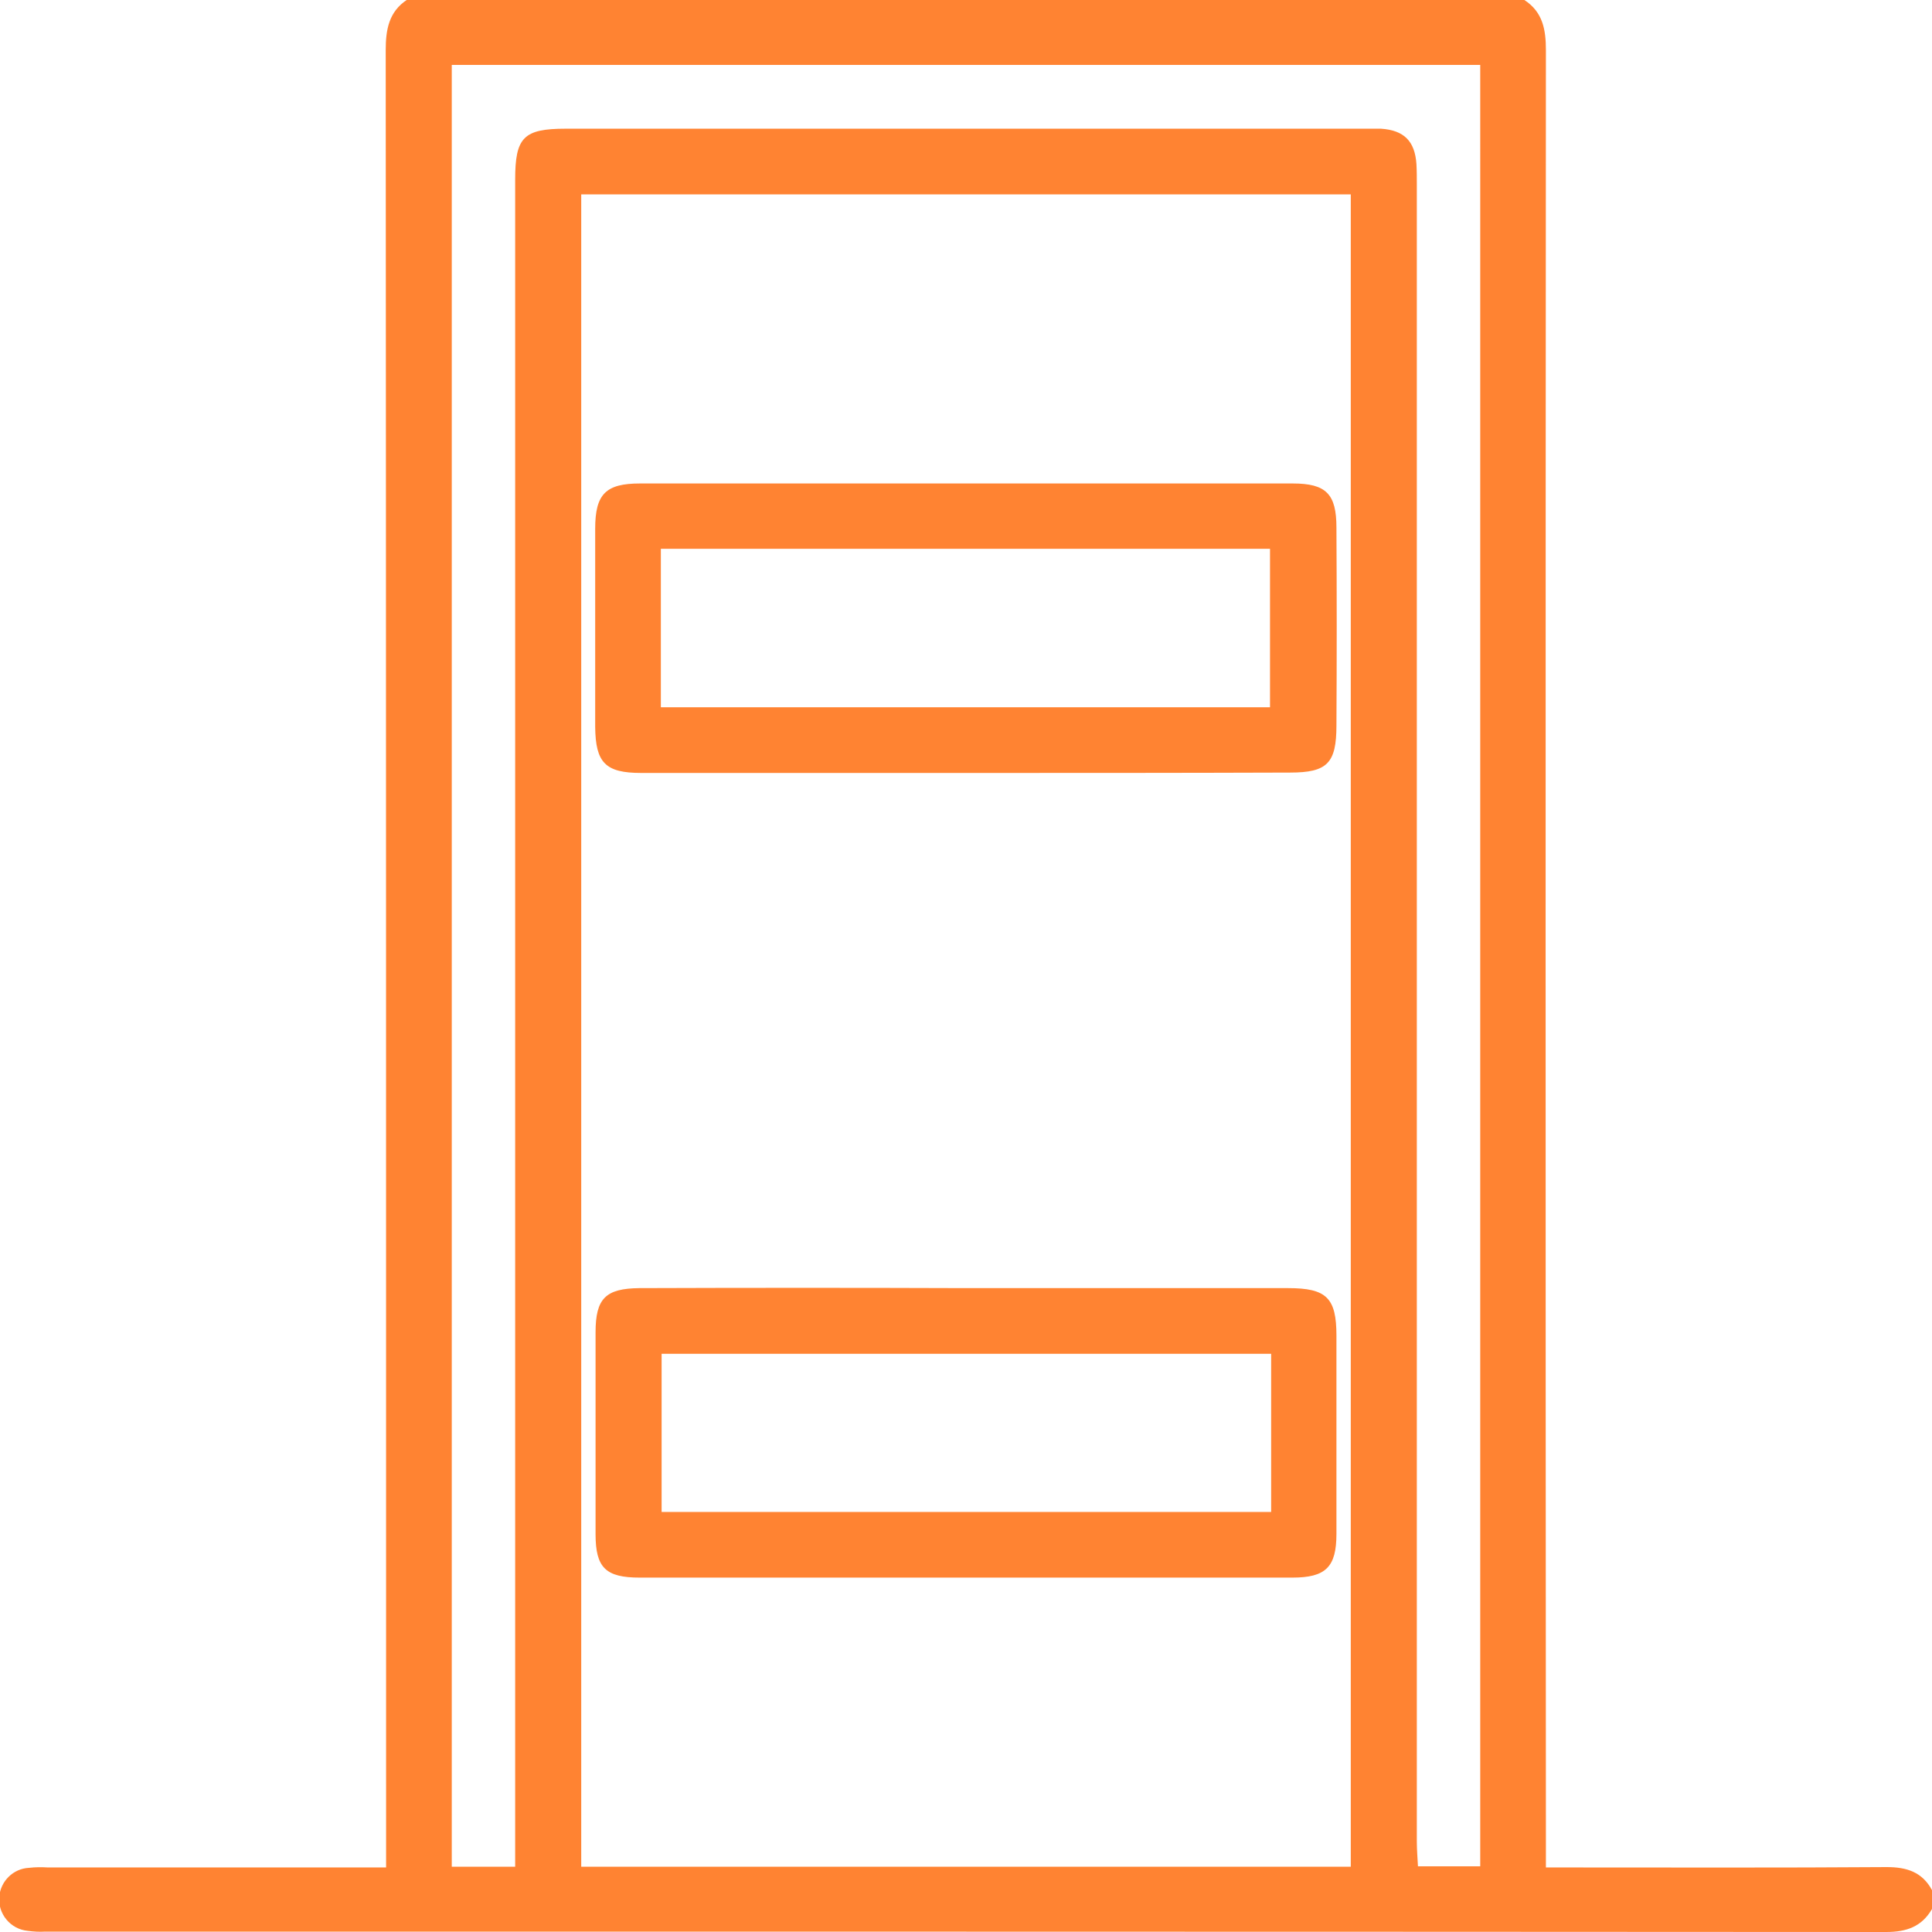 <?xml version="1.0" encoding="utf-8"?>
<!-- Generator: Adobe Illustrator 22.0.0, SVG Export Plug-In . SVG Version: 6.00 Build 0)  -->
<svg version="1.1" id="Слой_1" xmlns="http://www.w3.org/2000/svg" xmlns:xlink="http://www.w3.org/1999/xlink" x="0px" y="0px"
	 viewBox="0 0 511.9 512" style="enable-background:new 0 0 511.9 512;" xml:space="preserve">
<path d="M403.9,0c4.9,3.2,5.7,7.9,5.7,13.3c-0.1,158-0.1,316.1,0,474.1v7.4h5.9c28.1,0,56.3,0.1,84.4-0.1c5.3,0,9.4,1.3,12,6.1v5
	c-2.7,4.7-6.8,6.1-12.1,6.1c-162.6-0.1-325.3-0.1-487.9-0.1c-1.5,0.1-3,0-4.5-0.2c-4.6-0.4-8-4.5-7.6-9.1c0.4-4.1,3.7-7.4,7.9-7.6
	c1.7-0.2,3.3-0.2,5-0.1h89.6v-7.1c0-158.1,0-316.3-0.1-474.4c0-5.4,0.8-10.2,5.7-13.4L403.9,0z M357.9,494.5v-443H154v443.1h203.9
	V494.5z M119.7,17.2v477.4h16.8v-7.1c0-146.7,0-293.3,0-439.9c0-11.2,2.2-13.5,13.4-13.5h212c1.3,0,2.7,0,4,0c6.1,0.4,9,3.3,9.4,9.4
	c0.1,1.8,0.1,3.7,0.1,5.5c0,146.3,0,292.6,0,438.9c0,2.2,0.2,4.5,0.3,6.6h16.5V17.2H119.7z" fill="#ff8332"/>
<path d="M255.8,204.8c-28.7,0-57.3,0-85.9,0c-9.5,0-12.1-2.7-12.2-12.2c0-17.5,0-35,0-52.5c0-9.2,2.8-12,11.9-12
	c57.6,0,115.2,0,172.9,0c8.9,0,11.6,2.8,11.6,11.7c0.1,17.5,0.1,35,0,52.4c0,10-2.4,12.5-12.3,12.5
	C313.1,204.8,284.4,204.8,255.8,204.8z M175.1,187.4h161.4v-42H175.1V187.4z" fill="#ff8332"/>
<path d="M255.9,341.3c28.5,0,56.9,0,85.4,0c10.2,0,12.8,2.6,12.8,12.6c0,17.5,0,35,0,52.5c0,8.8-2.8,11.6-11.7,11.6
	c-57.6,0-115.2,0-172.9,0c-9,0-11.7-2.6-11.7-11.5c0-17.8,0-35.6,0-53.5c0-9,2.7-11.6,11.6-11.7
	C198.3,341.2,227.1,341.2,255.9,341.3z M175.3,358.7v41.9h161.5v-41.9H175.3z" fill="#ff8332"/>
</svg>
